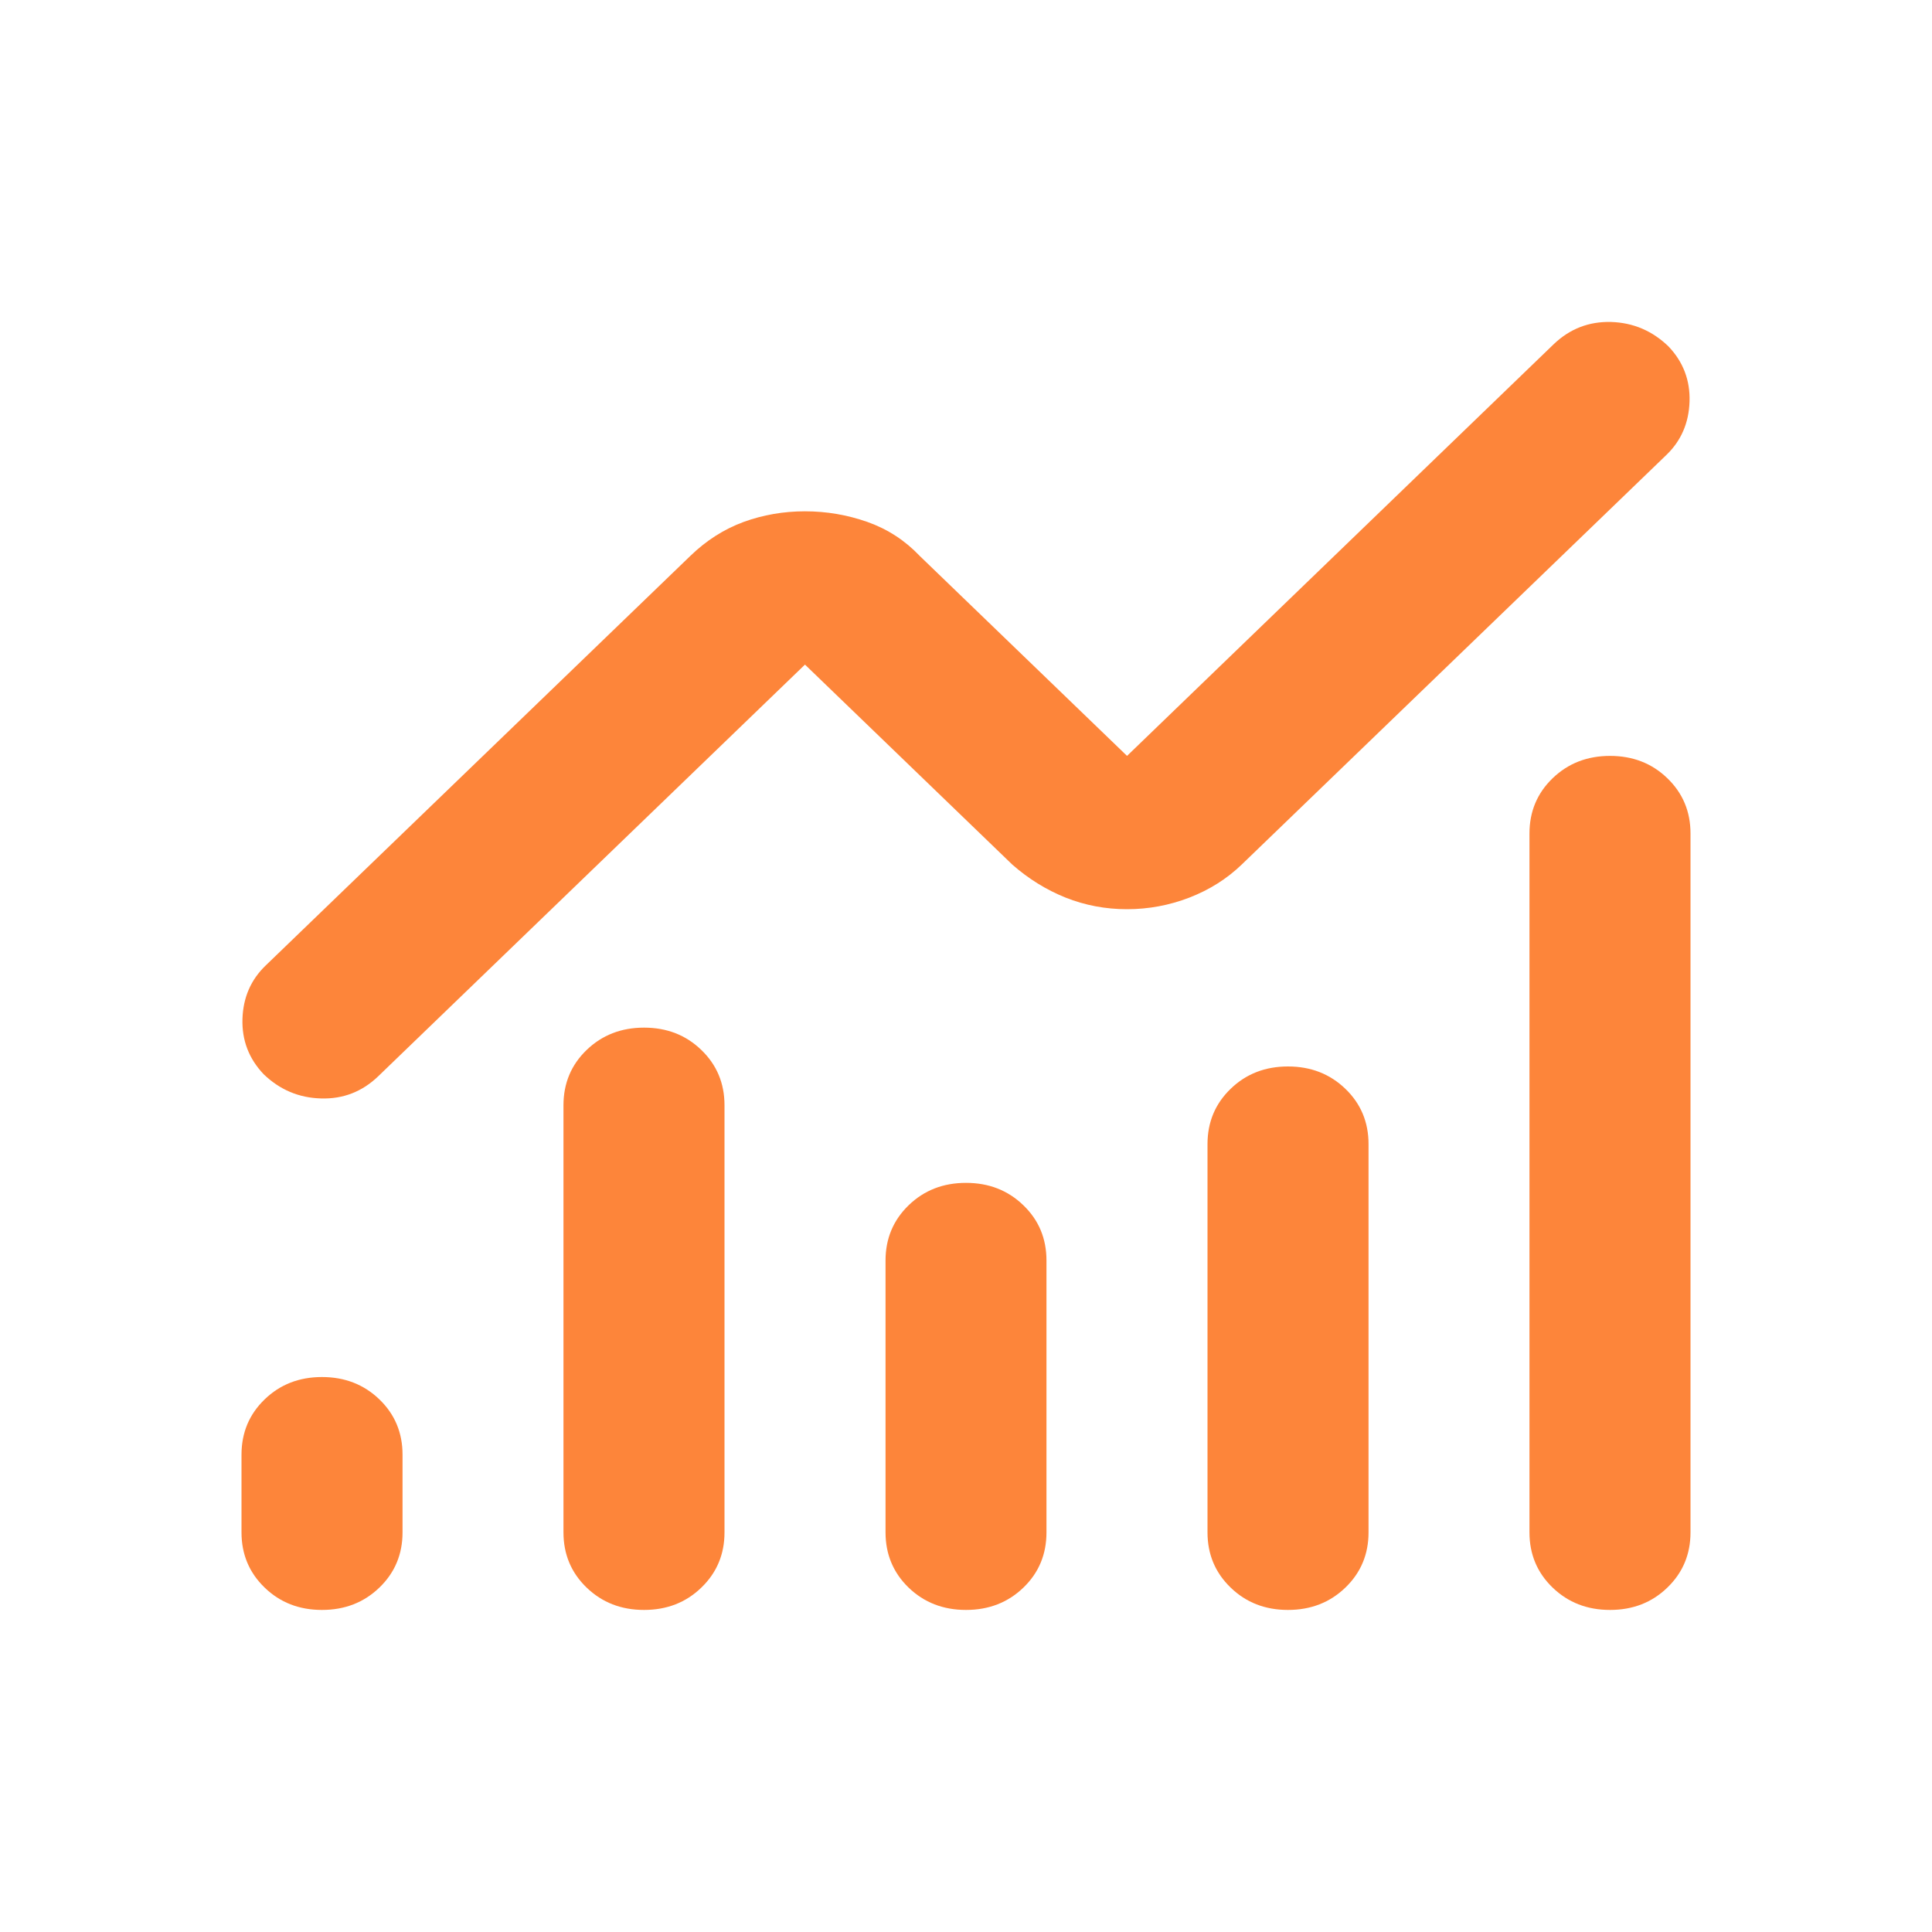 <svg xmlns="http://www.w3.org/2000/svg" viewBox="0 0 20 20" fill="none">
<path d="M3.333 16.666C3.097 16.666 2.899 16.589 2.74 16.435C2.58 16.281 2.5 16.09 2.5 15.863V15.059C2.5 14.831 2.58 14.64 2.74 14.486C2.899 14.332 3.097 14.255 3.333 14.255C3.569 14.255 3.767 14.332 3.927 14.486C4.087 14.64 4.167 14.831 4.167 15.059V15.863C4.167 16.09 4.087 16.281 3.927 16.435C3.767 16.589 3.569 16.666 3.333 16.666ZM6.667 16.666C6.431 16.666 6.233 16.589 6.073 16.435C5.913 16.281 5.833 16.09 5.833 15.863V11.442C5.833 11.214 5.913 11.023 6.073 10.869C6.233 10.715 6.431 10.638 6.667 10.638C6.903 10.638 7.101 10.715 7.26 10.869C7.42 11.023 7.5 11.214 7.5 11.442V15.863C7.5 16.09 7.42 16.281 7.26 16.435C7.101 16.589 6.903 16.666 6.667 16.666ZM10 16.666C9.764 16.666 9.566 16.589 9.406 16.435C9.247 16.281 9.167 16.09 9.167 15.863V13.049C9.167 12.822 9.247 12.631 9.406 12.477C9.566 12.322 9.764 12.245 10 12.245C10.236 12.245 10.434 12.322 10.594 12.477C10.754 12.631 10.833 12.822 10.833 13.049V15.863C10.833 16.09 10.754 16.281 10.594 16.435C10.434 16.589 10.236 16.666 10 16.666ZM13.333 16.666C13.097 16.666 12.899 16.589 12.74 16.435C12.58 16.281 12.5 16.09 12.5 15.863V11.844C12.5 11.616 12.58 11.425 12.74 11.271C12.899 11.117 13.097 11.04 13.333 11.04C13.569 11.04 13.767 11.117 13.927 11.271C14.087 11.425 14.167 11.616 14.167 11.844V15.863C14.167 16.09 14.087 16.281 13.927 16.435C13.767 16.589 13.569 16.666 13.333 16.666ZM16.667 16.666C16.431 16.666 16.233 16.589 16.073 16.435C15.913 16.281 15.833 16.09 15.833 15.863V8.628C15.833 8.401 15.913 8.21 16.073 8.056C16.233 7.902 16.431 7.825 16.667 7.825C16.903 7.825 17.101 7.902 17.26 8.056C17.42 8.21 17.5 8.401 17.5 8.628V15.863C17.5 16.09 17.42 16.281 17.26 16.435C17.101 16.589 16.903 16.666 16.667 16.666ZM11.667 9.412C11.444 9.412 11.233 9.372 11.031 9.292C10.83 9.211 10.646 9.097 10.479 8.95L8.333 6.88L3.917 11.14C3.75 11.301 3.552 11.378 3.323 11.371C3.094 11.365 2.896 11.281 2.729 11.12C2.576 10.959 2.503 10.768 2.51 10.547C2.517 10.326 2.597 10.142 2.75 9.995L7.146 5.755C7.312 5.594 7.497 5.477 7.698 5.403C7.899 5.33 8.111 5.293 8.333 5.293C8.556 5.293 8.771 5.33 8.979 5.403C9.188 5.477 9.368 5.594 9.521 5.755L11.667 7.825L16.083 3.564C16.25 3.404 16.448 3.327 16.677 3.333C16.906 3.34 17.104 3.424 17.271 3.585C17.424 3.745 17.497 3.936 17.49 4.157C17.483 4.378 17.403 4.563 17.25 4.71L12.854 8.95C12.701 9.097 12.521 9.211 12.312 9.292C12.104 9.372 11.889 9.412 11.667 9.412Z" fill="#FD853A"/>
</svg>